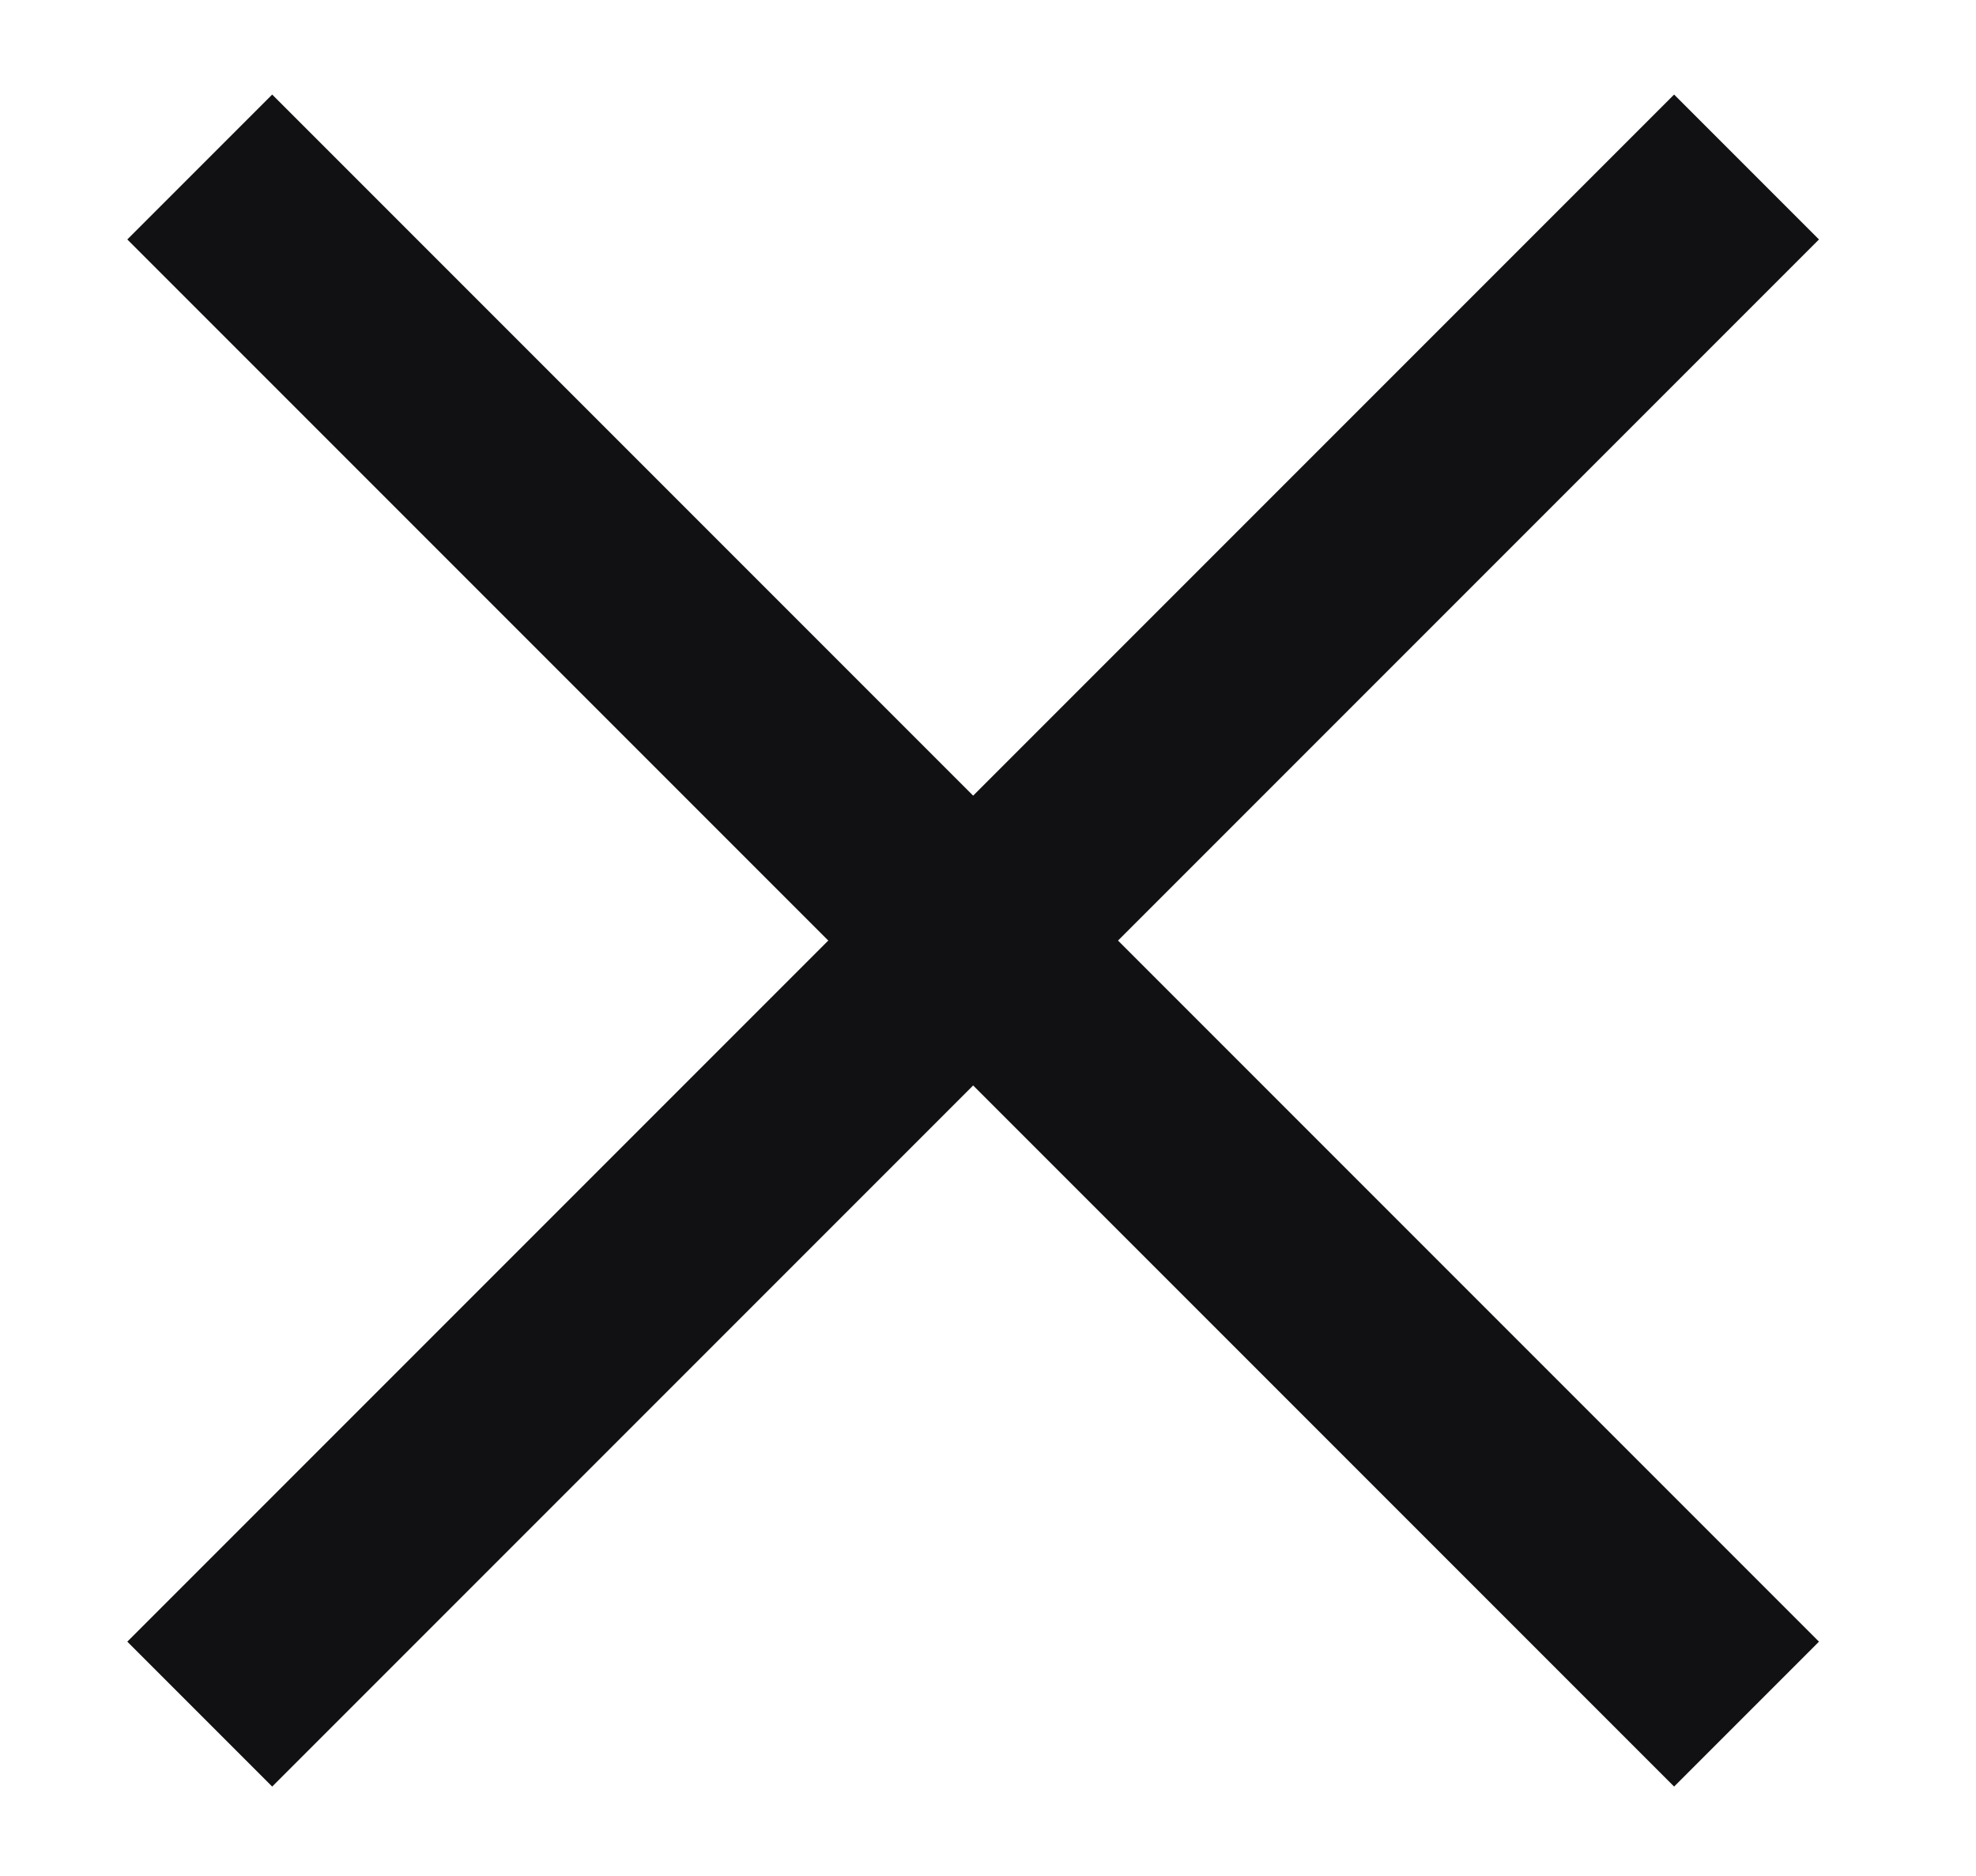 <?xml version="1.0" encoding="utf-8"?>
<!-- Generator: Adobe Illustrator 25.0.0, SVG Export Plug-In . SVG Version: 6.00 Build 0)  -->
<svg version="1.1" id="Layer_1" xmlns="http://www.w3.org/2000/svg" xmlns:xlink="http://www.w3.org/1999/xlink" x="0px" y="0px"
	 viewBox="0 0 19.29 18.31" style="enable-background:new 0 0 19.29 18.31;" xml:space="preserve">
<style type="text/css">
	.st0{fill:none;stroke:#111113;stroke-width:2;stroke-miterlimit:10;}
</style>
<g>
	<line class="st0" x1="1.95" y1="1.63" x2="17.05" y2="16.73"/>
	<line class="st0" x1="17.05" y1="1.63" x2="1.95" y2="16.73"/>
</g>
</svg>
